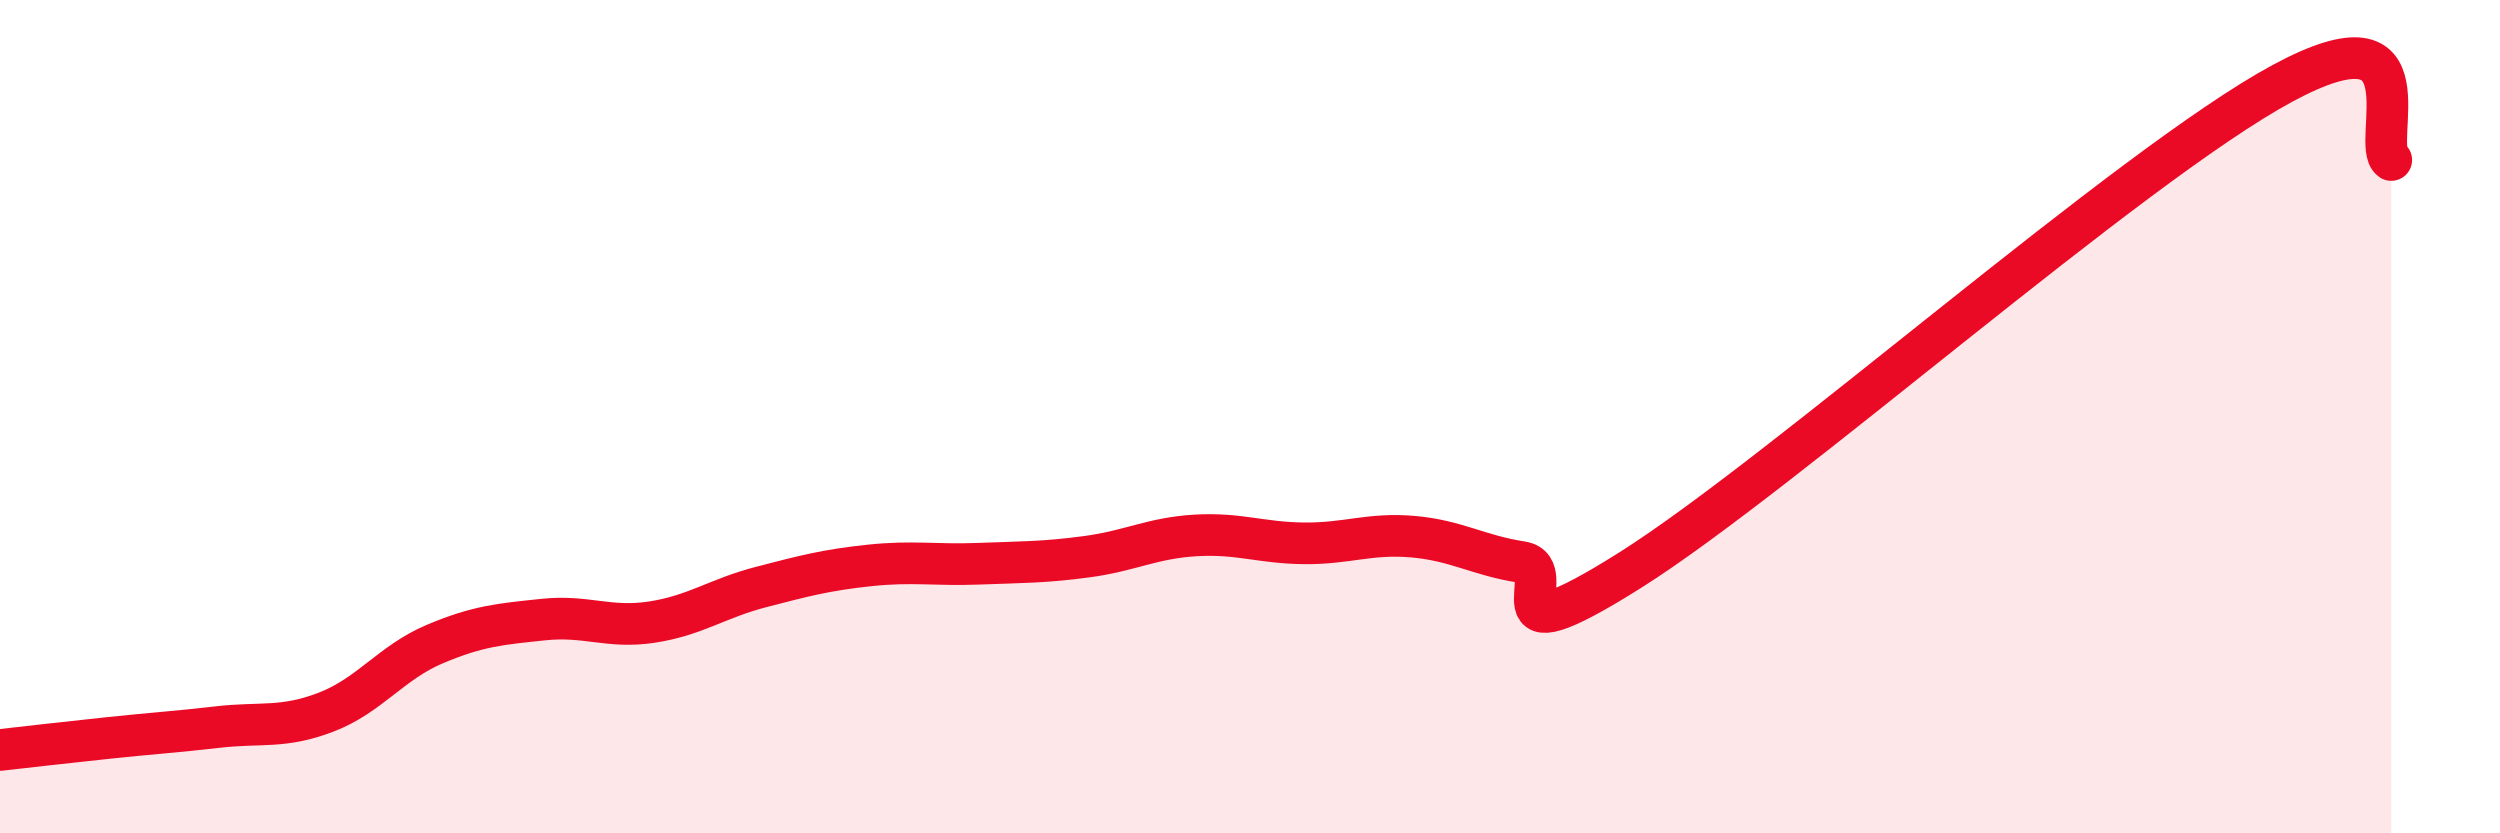 
    <svg width="60" height="20" viewBox="0 0 60 20" xmlns="http://www.w3.org/2000/svg">
      <path
        d="M 0,18 C 0.52,17.94 1.57,17.82 2.61,17.71 C 3.65,17.6 4.18,17.57 5.22,17.45 C 6.26,17.33 6.79,17.49 7.83,17.09 C 8.87,16.69 9.39,15.9 10.43,15.46 C 11.47,15.02 12,14.98 13.04,14.87 C 14.08,14.76 14.61,15.09 15.65,14.93 C 16.69,14.77 17.22,14.36 18.26,14.09 C 19.3,13.82 19.83,13.68 20.87,13.57 C 21.91,13.46 22.44,13.57 23.48,13.53 C 24.52,13.49 25.05,13.5 26.09,13.36 C 27.13,13.22 27.66,12.91 28.7,12.85 C 29.74,12.79 30.26,13.03 31.3,13.04 C 32.34,13.05 32.87,12.79 33.91,12.88 C 34.95,12.97 35.48,13.33 36.52,13.49 C 37.56,13.65 35.48,15.98 39.13,13.68 C 42.78,11.38 51.13,3.97 54.78,2 C 58.43,0.03 56.87,3.47 57.39,3.84L57.39 20L0 20Z"
        fill="#EB0A25"
        opacity="0.1"
        stroke-linecap="round"
        stroke-linejoin="round"
      />
      <path
        d="M 0,18 C 0.52,17.94 1.57,17.82 2.61,17.71 C 3.65,17.6 4.18,17.57 5.22,17.45 C 6.26,17.33 6.79,17.49 7.83,17.09 C 8.87,16.69 9.39,15.9 10.43,15.46 C 11.47,15.02 12,14.98 13.04,14.87 C 14.08,14.76 14.61,15.09 15.65,14.93 C 16.69,14.77 17.22,14.36 18.26,14.09 C 19.3,13.82 19.83,13.68 20.87,13.57 C 21.91,13.46 22.44,13.57 23.48,13.53 C 24.52,13.49 25.05,13.5 26.09,13.36 C 27.13,13.22 27.66,12.91 28.7,12.85 C 29.74,12.79 30.26,13.03 31.3,13.04 C 32.34,13.05 32.87,12.79 33.91,12.88 C 34.95,12.97 35.48,13.33 36.52,13.49 C 37.56,13.65 35.48,15.98 39.13,13.68 C 42.78,11.38 51.13,3.97 54.78,2 C 58.43,0.03 56.87,3.47 57.39,3.84"
        stroke="#EB0A25"
        stroke-width="1"
        fill="none"
        stroke-linecap="round"
        stroke-linejoin="round"
      />
    </svg>
  